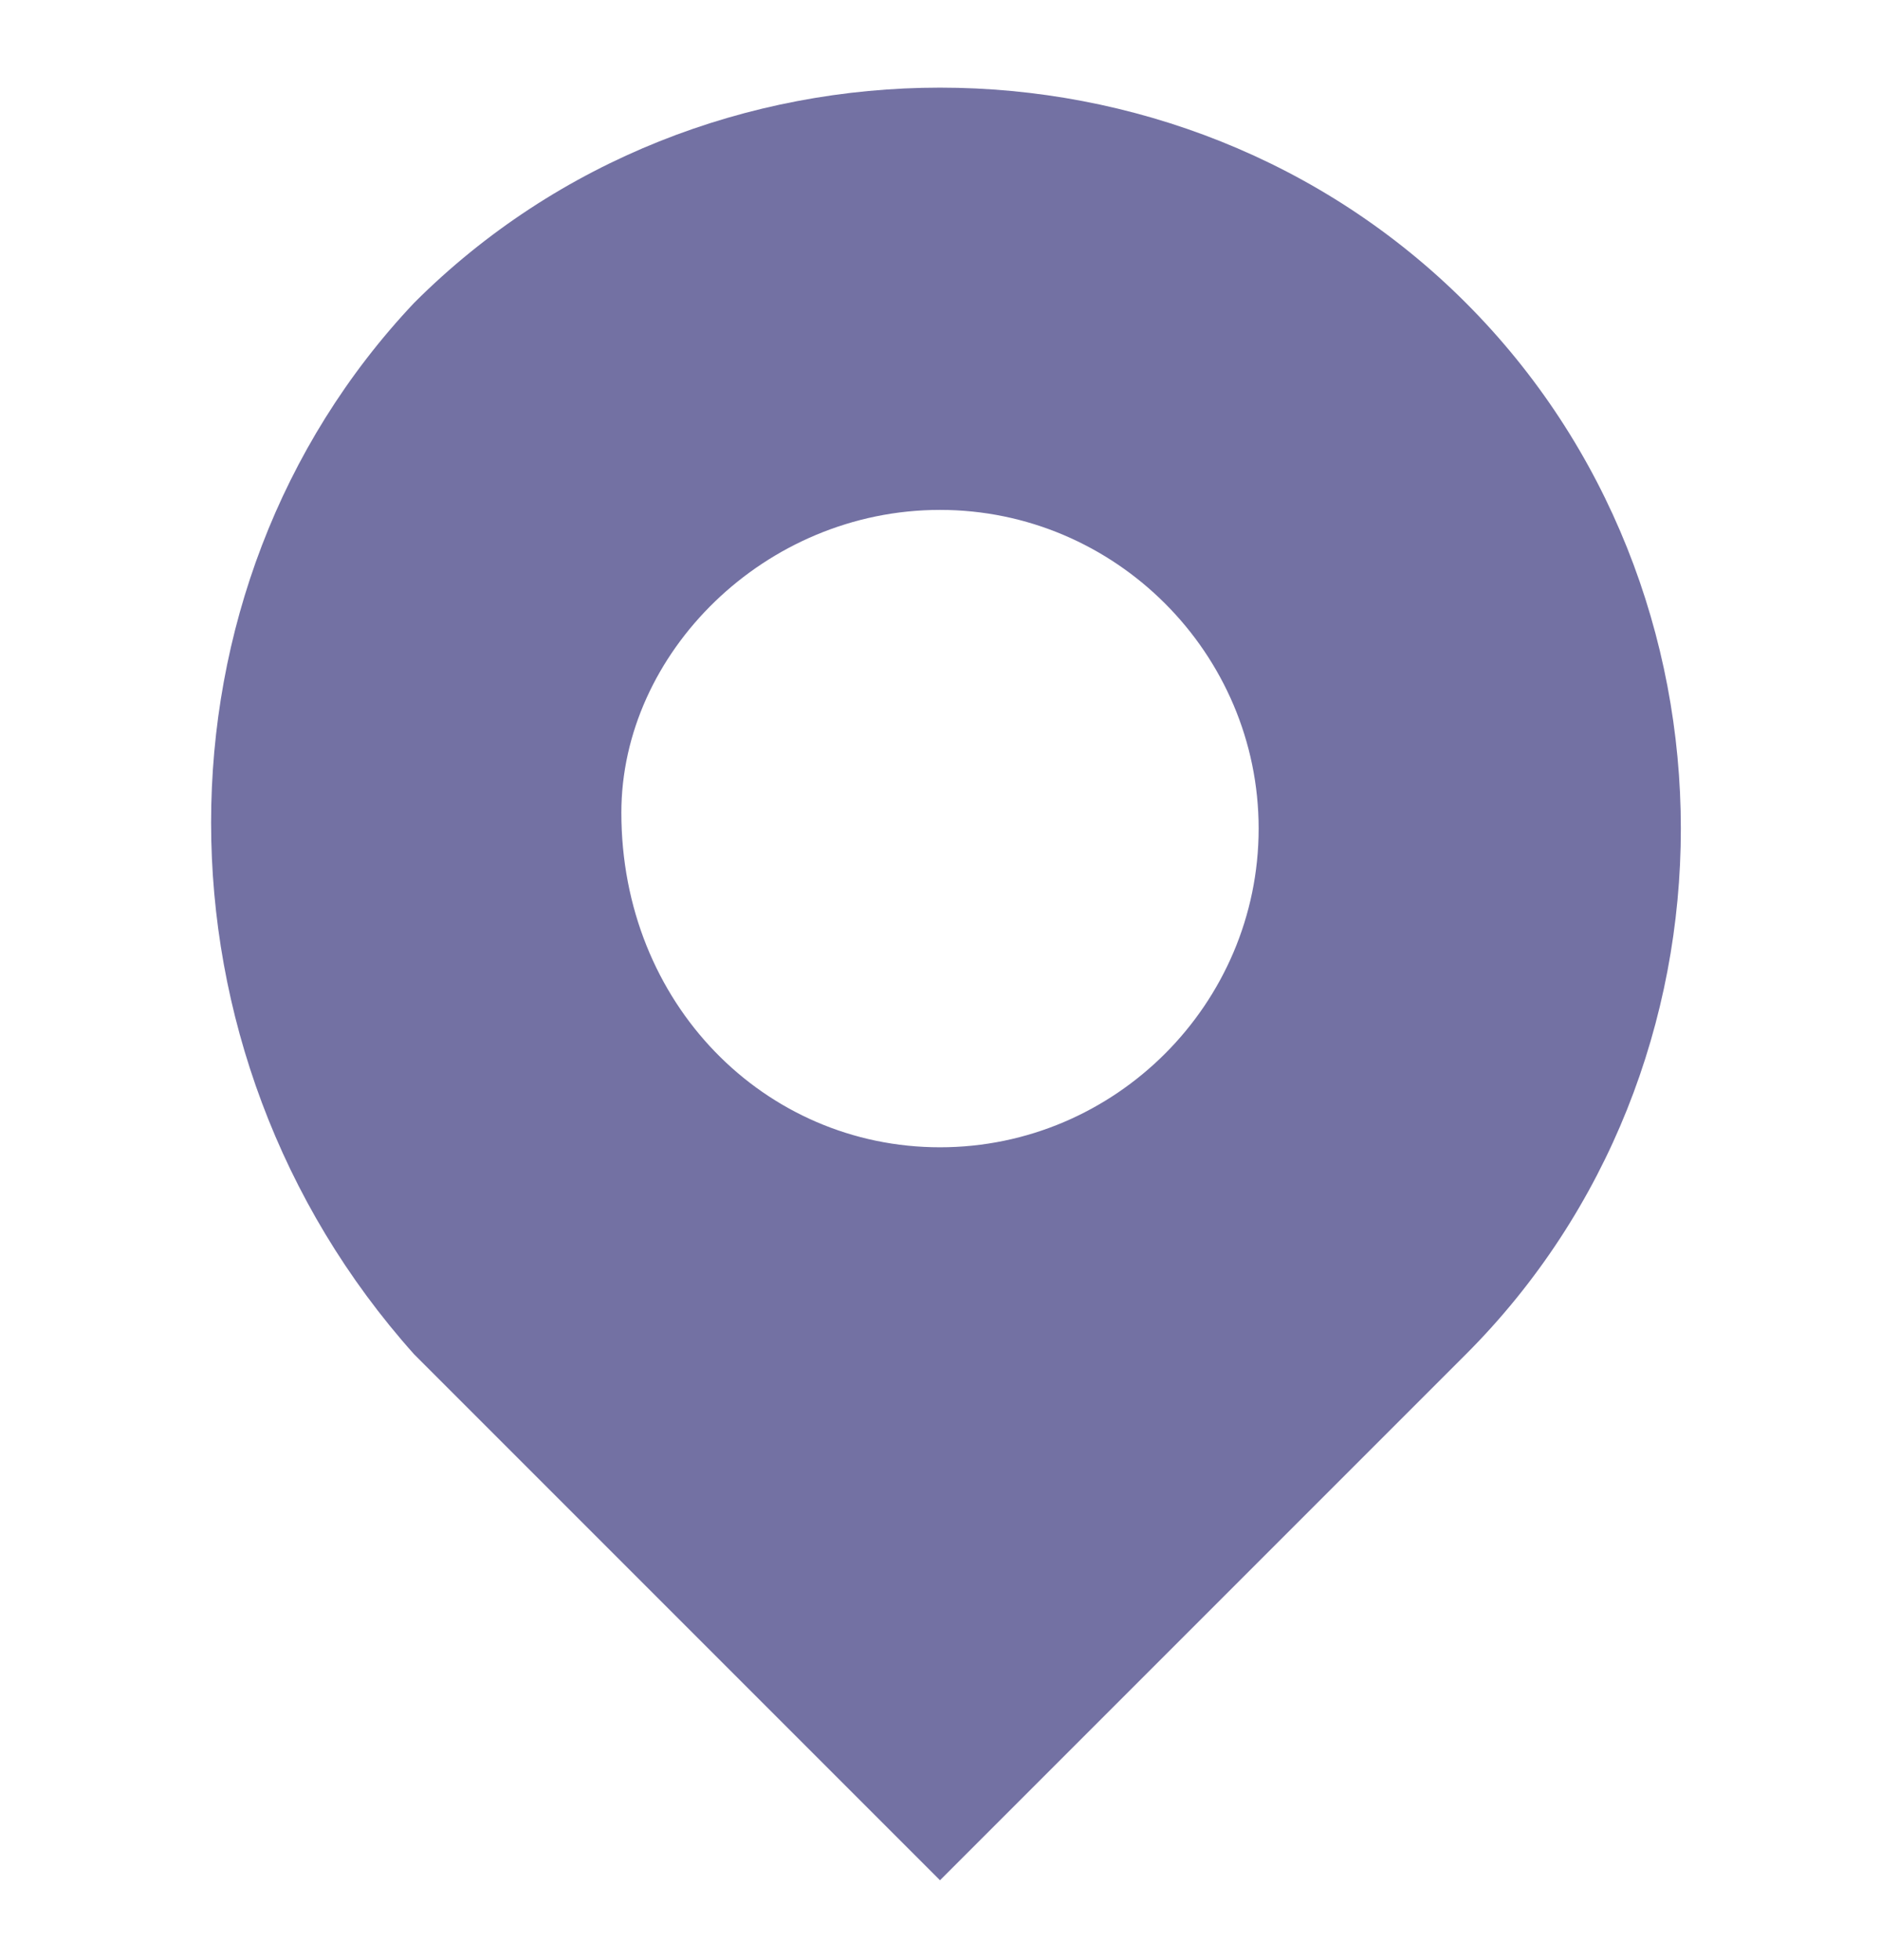 <?xml version="1.0" encoding="utf-8"?>
<!-- Generator: Adobe Illustrator 25.3.1, SVG Export Plug-In . SVG Version: 6.00 Build 0)  -->
<svg version="1.1" id="Layer_1" xmlns="http://www.w3.org/2000/svg" xmlns:xlink="http://www.w3.org/1999/xlink" x="0px" y="0px"
	 viewBox="0 0 11.8 12.3" style="enable-background:new 0 0 11.8 12.3;" xml:space="preserve">
<style type="text/css">
	.st0{fill-rule:evenodd;clip-rule:evenodd;fill:#7371A3;}
</style>
<g>
	<g id="Places">
		<path id="Path_114" class="st0" d="M5.9,7.2c1.1,0,2-0.9,2-2l0,0c0-1.1-0.9-2-2-2s-2,0.9-2,1.9l0,0C3.9,6.3,4.8,7.2,5.9,7.2z
			 M2.6,1.9c1.8-1.8,4.8-1.8,6.6,0s1.8,4.8,0,6.6l-3.3,3.3L2.6,8.5C0.9,6.6,0.9,3.7,2.6,1.9z"/>
	</g>
</g>
</svg>
